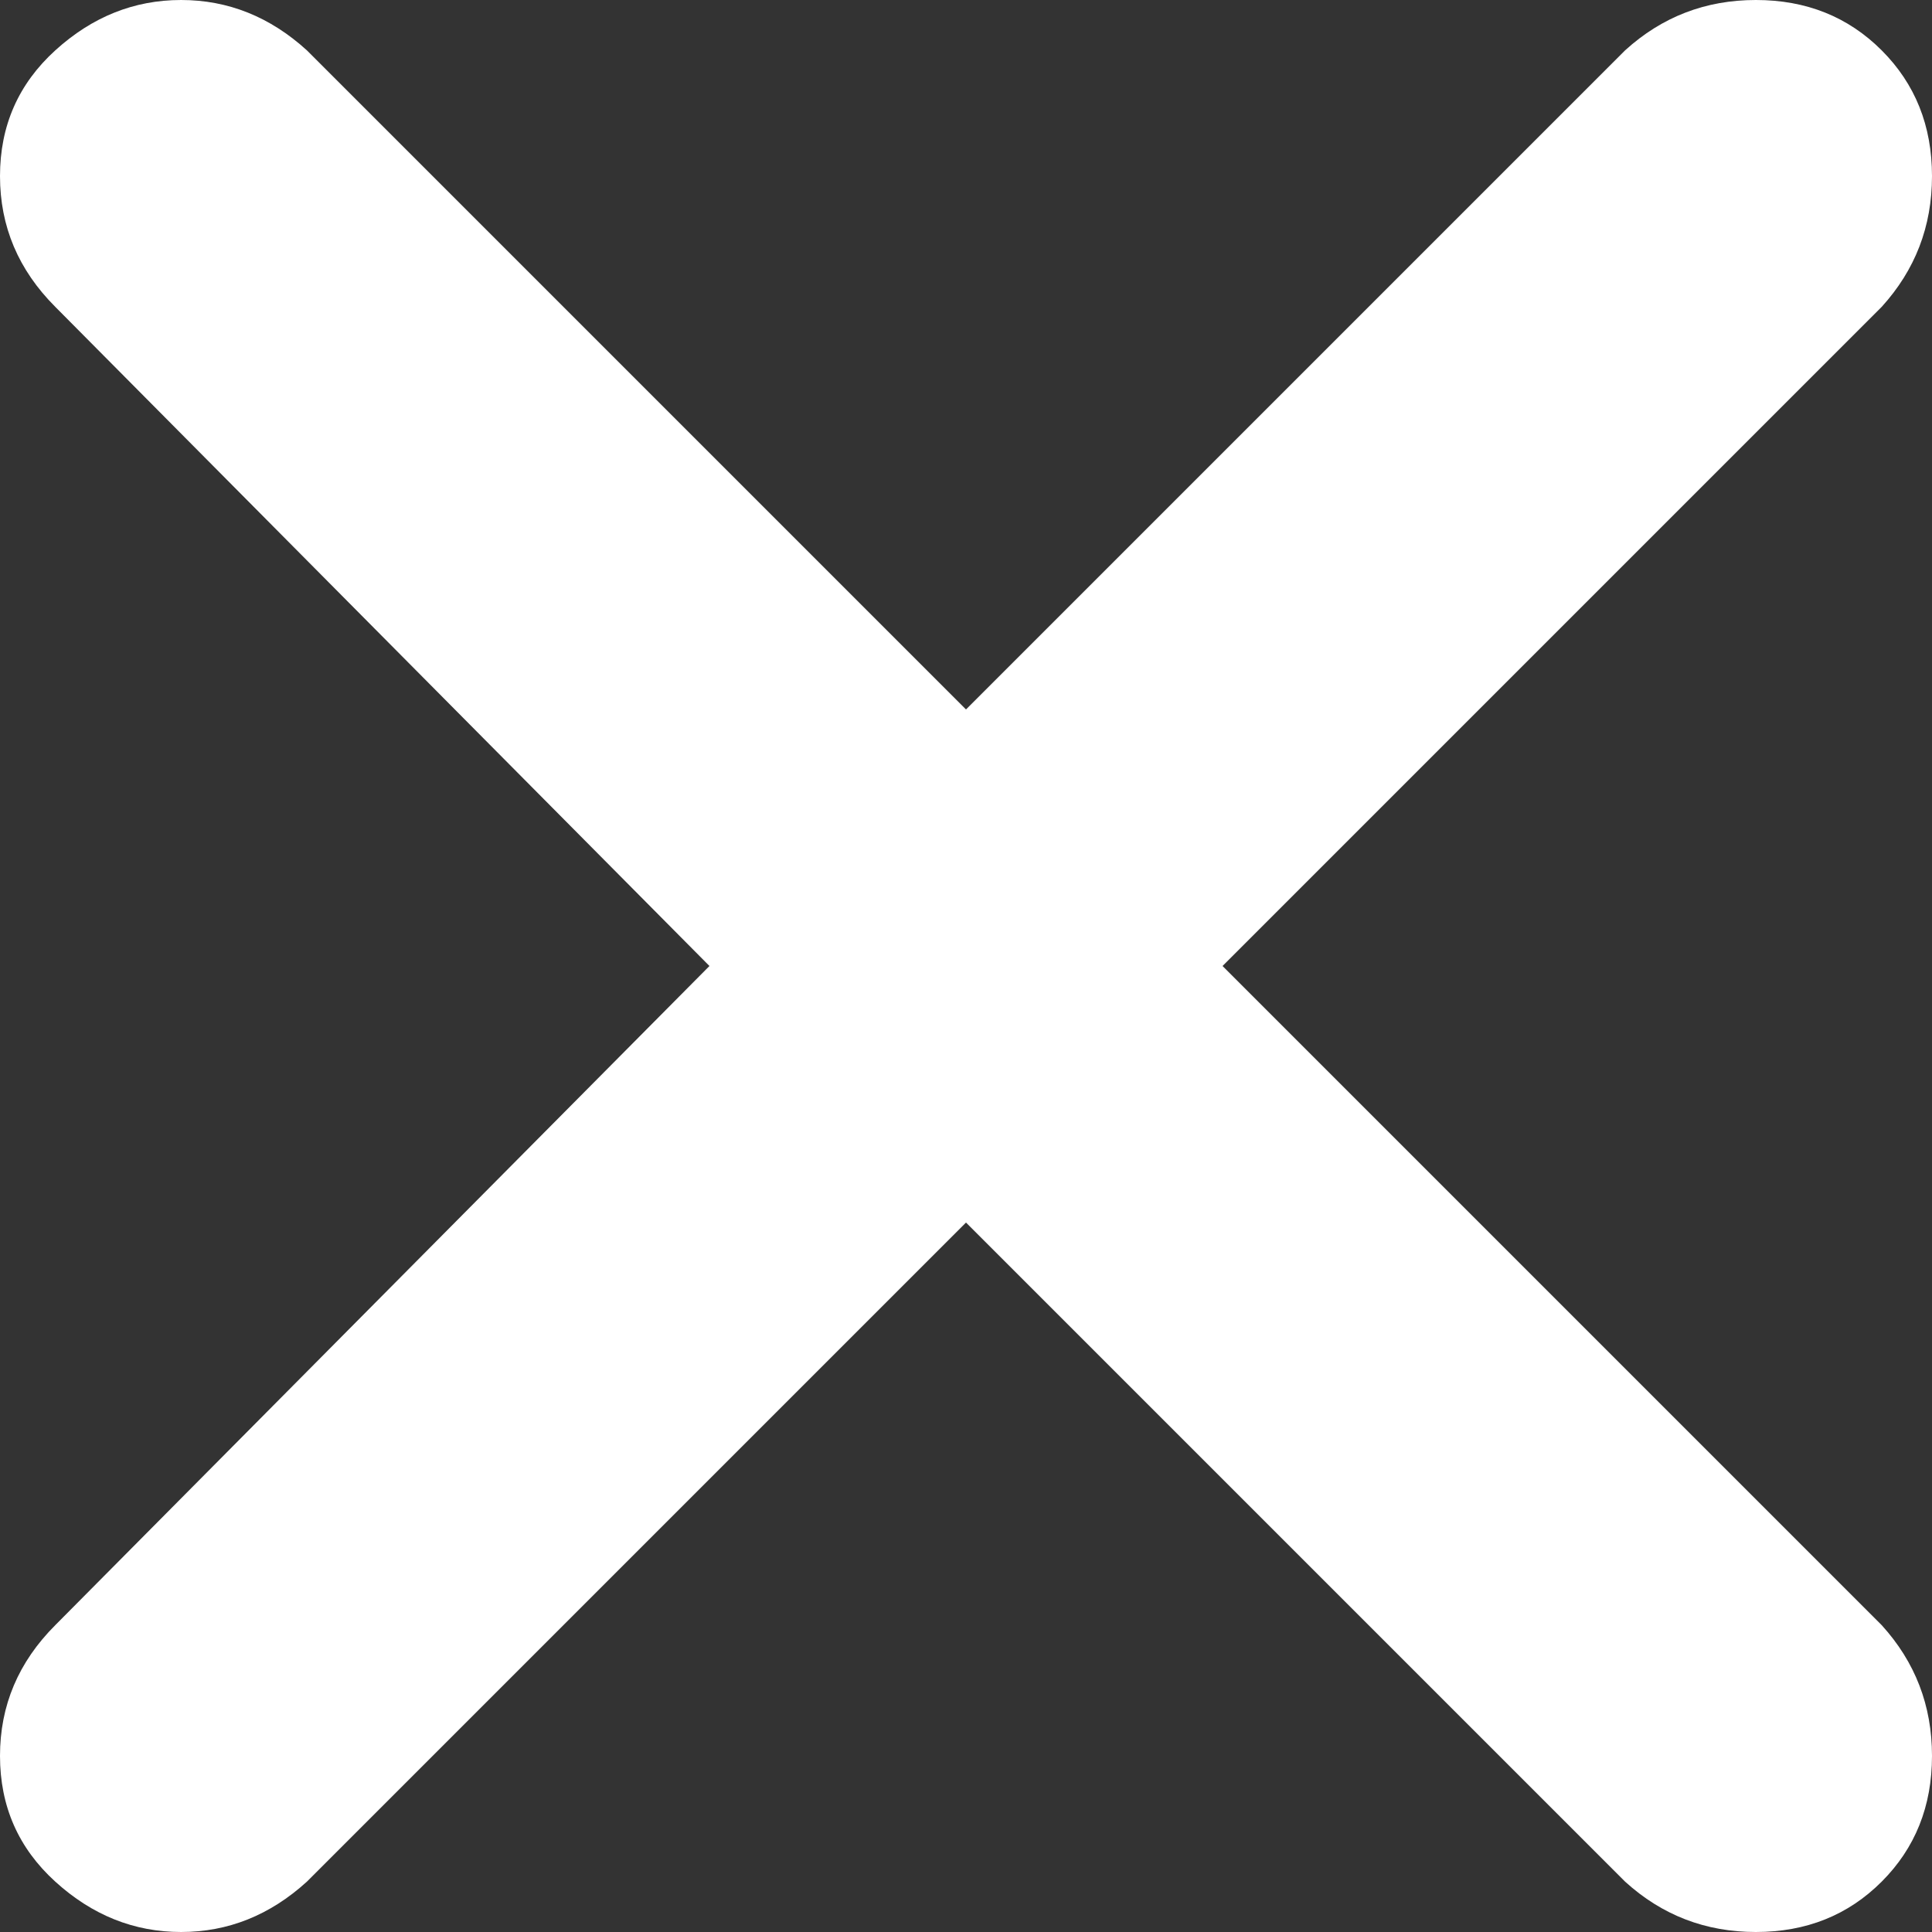 <?xml version="1.0" encoding="UTF-8"?>
<svg width="19px" height="19px" viewBox="0 0 19 19" version="1.1" xmlns="http://www.w3.org/2000/svg" xmlns:xlink="http://www.w3.org/1999/xlink">
    <rect x="0" y="0" width="19" height="19" fill="#333333" stroke="none"/>
    <!-- Generator: Sketch 53.1 (72631) - https://sketchapp.com -->
    <title></title>
    <desc>Created with Sketch.</desc>
    <g id="Symbols" stroke="none" stroke-width="1" fill="none" fill-rule="evenodd">
        <g id="btn-close" transform="translate(-17, -17)" fill="#FFFFFF" fill-rule="nonzero">
            <g id="">
                <path d="M35.505,32.982 C35.835,33.345 36,33.773 36,34.268 C36,34.763 35.835,35.175 35.505,35.505 C35.175,35.835 34.763,36 34.268,36 C33.773,36 33.345,35.835 32.982,35.505 L26.5,29.023 L20.018,35.505 C19.655,35.835 19.243,36 18.781,36 C18.319,36 17.907,35.835 17.544,35.505 C17.181,35.175 17,34.763 17,34.268 C17,33.773 17.181,33.345 17.544,32.982 L23.977,26.5 L17.544,20.018 C17.181,19.655 17,19.227 17,18.732 C17,18.237 17.181,17.825 17.544,17.495 C17.907,17.165 18.319,17 18.781,17 C19.243,17 19.655,17.165 20.018,17.495 L26.5,23.977 L32.982,17.495 C33.345,17.165 33.773,17 34.268,17 C34.763,17 35.175,17.165 35.505,17.495 C35.835,17.825 36,18.237 36,18.732 C36,19.227 35.835,19.655 35.505,20.018 L29.023,26.5 L35.505,32.982 Z"></path>
            </g>
        </g>
    </g>
</svg>